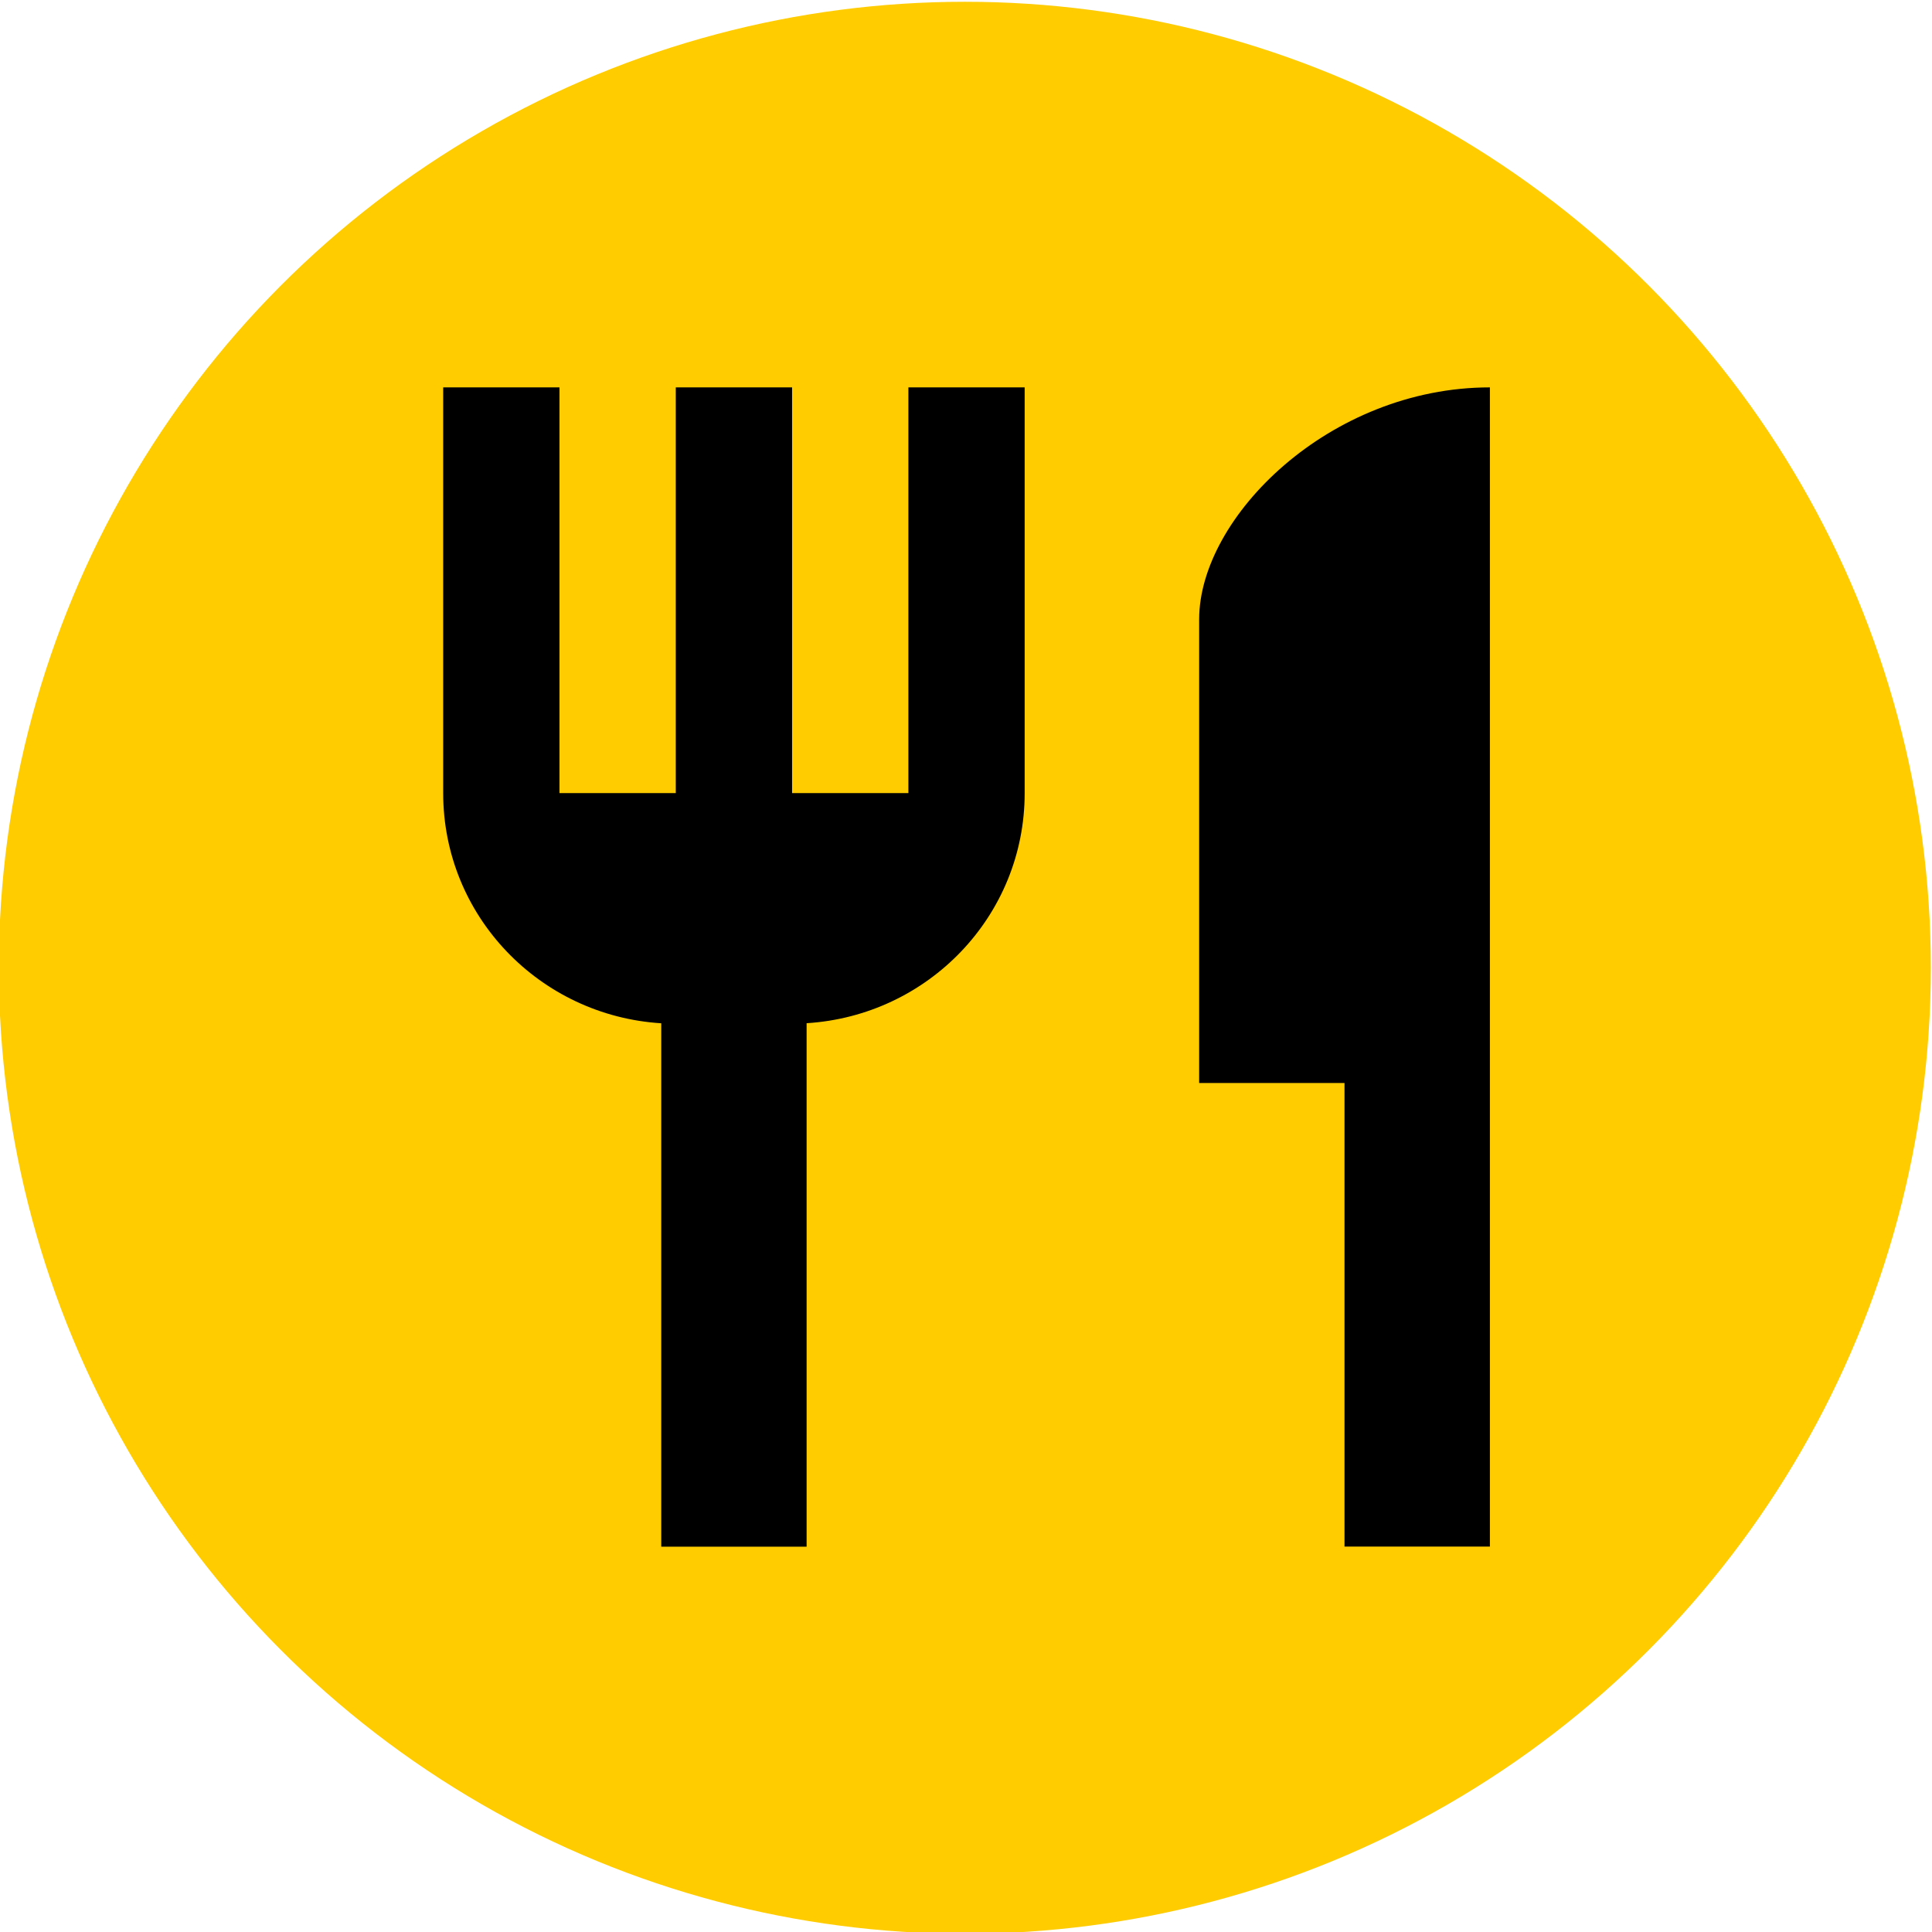 <svg xmlns="http://www.w3.org/2000/svg" viewBox="0 0 512 512">
    <defs>
        <style>.yellow{fill:#fc0;}</style>
    </defs>
    <circle class="yellow" cx="255.69" cy="256.47" r="256" />
    <path d="M240.73,210.18H209.91V102.66H179.09V210.18H148.27V102.66H117.45V210.18c0,32.57,25.58,59,57.79,61v138.7h38.52V271.16c32.21-2,57.79-28.41,57.79-61V102.66H240.73Zm77.06-46.08V287h38.52V409.86h38.53V102.66C352.31,102.66,317.79,137.07,317.79,164.1Z" />
</svg>